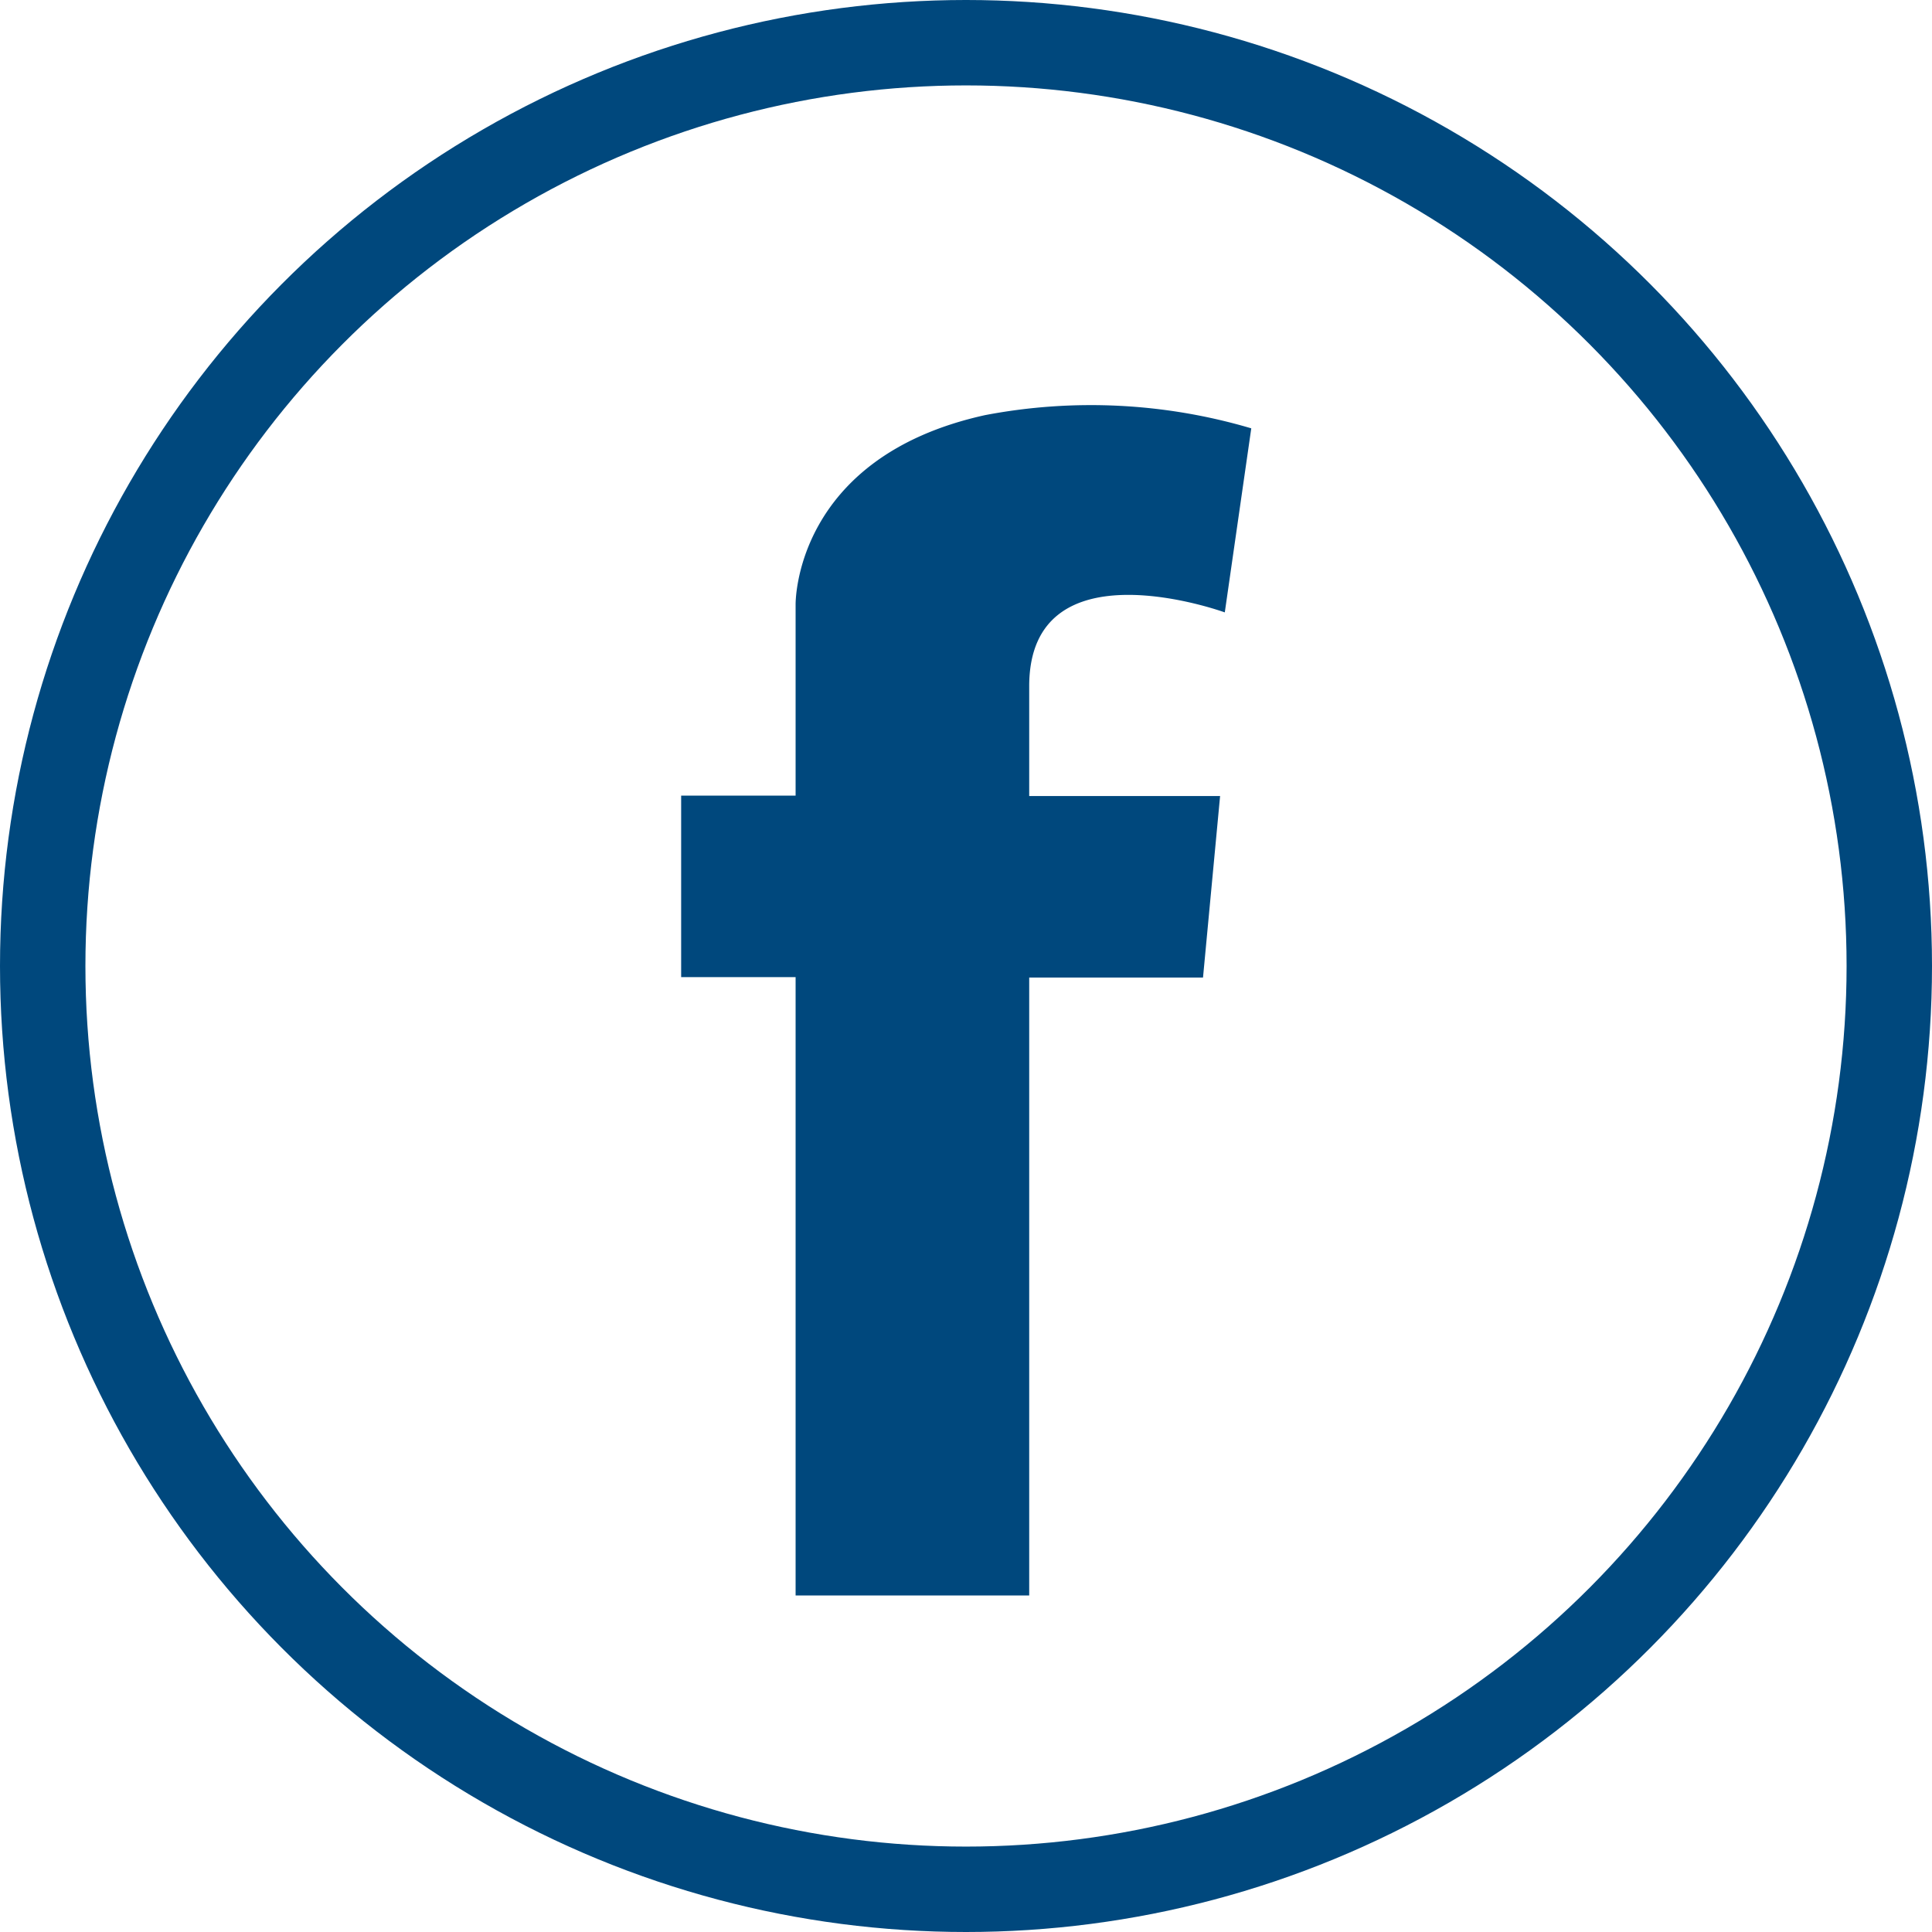 <svg id="social_media_icon-38" data-name="social media icon-38" xmlns="http://www.w3.org/2000/svg" width="45.24" height="45.24" viewBox="0 0 45.24 45.24">
  <circle id="Ellipse_174" data-name="Ellipse 174" cx="21.62" cy="21.62" r="21.62" transform="translate(1 1)" fill="none" stroke="#00487d" stroke-linecap="round" stroke-linejoin="round" stroke-width="2"/>
  <path id="Path_14372" data-name="Path 14372" d="M28.68,14.34h0s-4.58-1.67-4.58,1.73v2.57h4.47l-.4,4.25H24.1V37.36H18.63V22.88H15.95V18.63h2.68V14.16s-.06-3.45,4.44-4.44a13.227,13.227,0,0,1,6.23.31Z" fill="#00487d" fill-rule="evenodd"/>
</svg>
